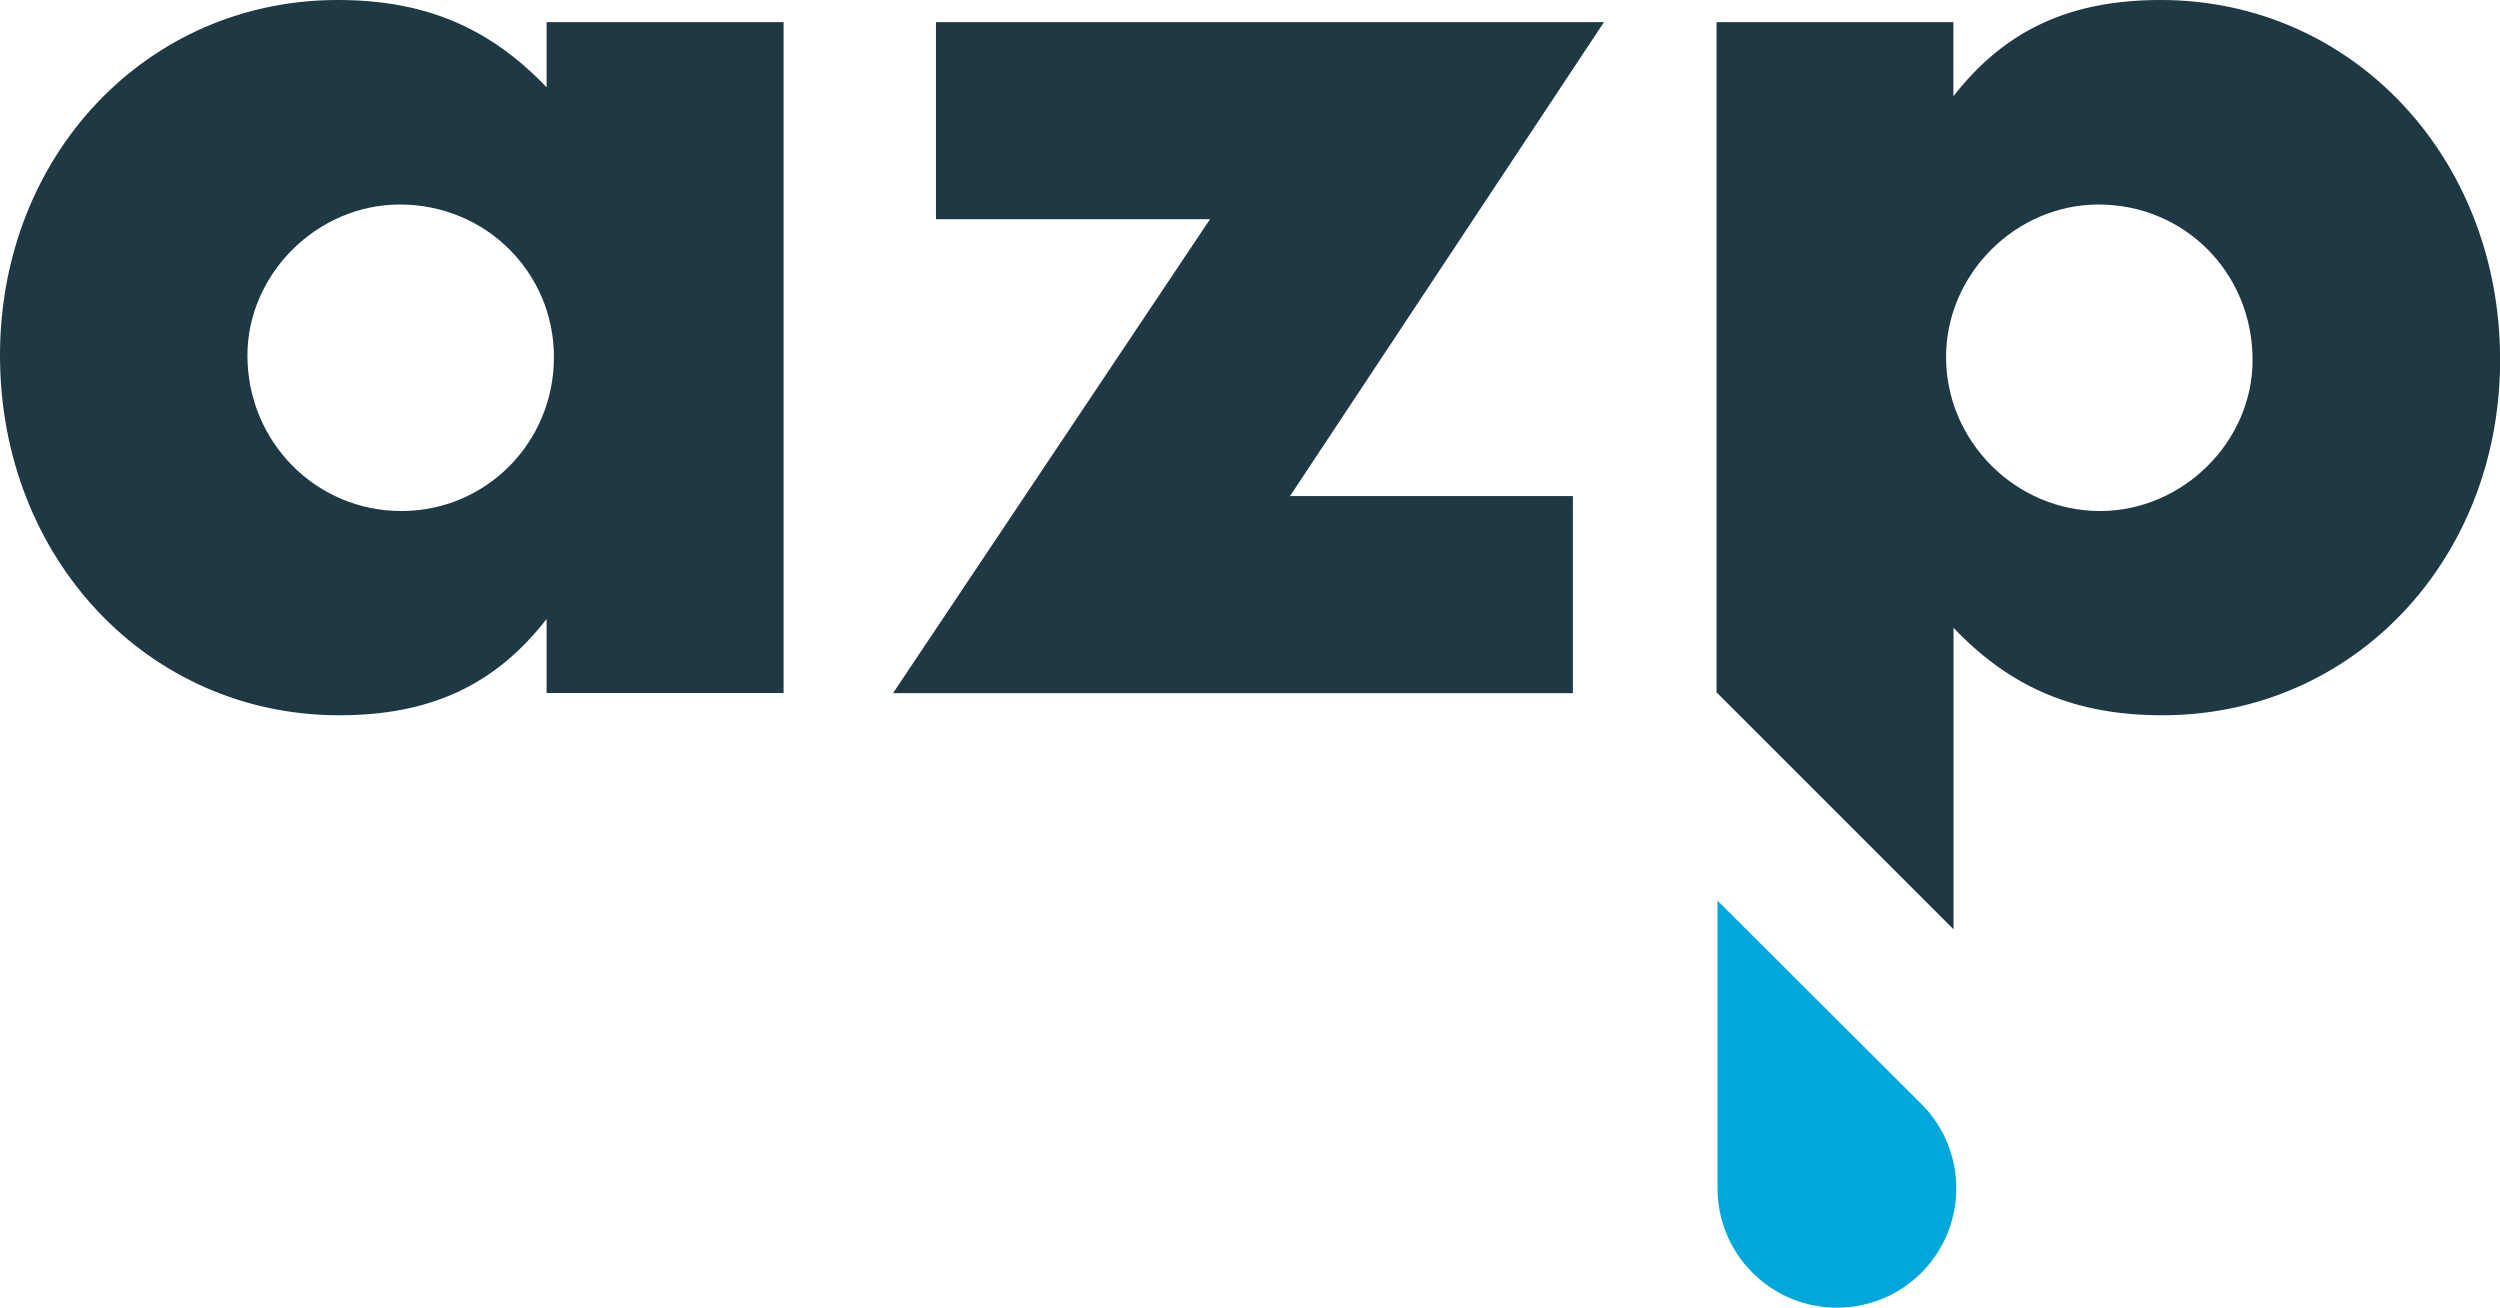 <?xml version="1.0" encoding="utf-8"?>
<!-- Generator: Adobe Illustrator 28.0.0, SVG Export Plug-In . SVG Version: 6.00 Build 0)  -->
<svg version="1.1" id="Vrstva_1" xmlns="http://www.w3.org/2000/svg" xmlns:xlink="http://www.w3.org/1999/xlink" x="0px" y="0px"
	 viewBox="0 0 184.09 96.29" style="enable-background:new 0 0 184.09 96.29;" xml:space="preserve">
<style type="text/css">
	.st0{fill:#00A7DB;}
	.st1{fill:#1E3844;}
</style>
<g>
	<path class="st0" d="M141.48,81.29c3.43,3.43,3.43,9,0,12.43c-3.43,3.43-9,3.43-12.43,0c-1.72-1.72-2.58-3.97-2.58-6.22V66.32
		L141.48,81.29L141.48,81.29"/>
	<path class="st1" d="M40.25,6.43C35.99,1.96,31.19,0,24.87,0C10.8,0,0,11.45,0,26.17c0,14.94,10.91,26.5,24.98,26.5
		c6.65,0,11.45-2.18,15.27-7.09v5.45H57.7V1.63H40.25V6.43z M29.56,37.63c-6.33,0-11.34-5.13-11.34-11.45
		c0-6,5.12-11.12,11.23-11.12c6.33,0,11.34,5.02,11.34,11.23C40.79,32.61,35.77,37.63,29.56,37.63z M118.11,1.63l-23.12,34.9h20.83
		v14.51H65.76l23.34-34.9H68.92V1.63H118.11z M159.11,0c-6.65,0-11.45,2.18-15.27,7.09V1.63H126.4v49.35l17.45,17.45v-22.2
		c4.25,4.47,9.05,6.44,15.38,6.44c14.07,0,24.87-11.45,24.87-26.18C184.09,11.56,173.18,0,159.11,0z M154.64,37.63
		c-6.21,0-11.34-5.13-11.34-11.34c0-6.11,5.13-11.23,11.23-11.23c6.32,0,11.34,5.02,11.34,11.45
		C165.88,32.5,160.75,37.63,154.64,37.63z"/>
</g>
</svg>
